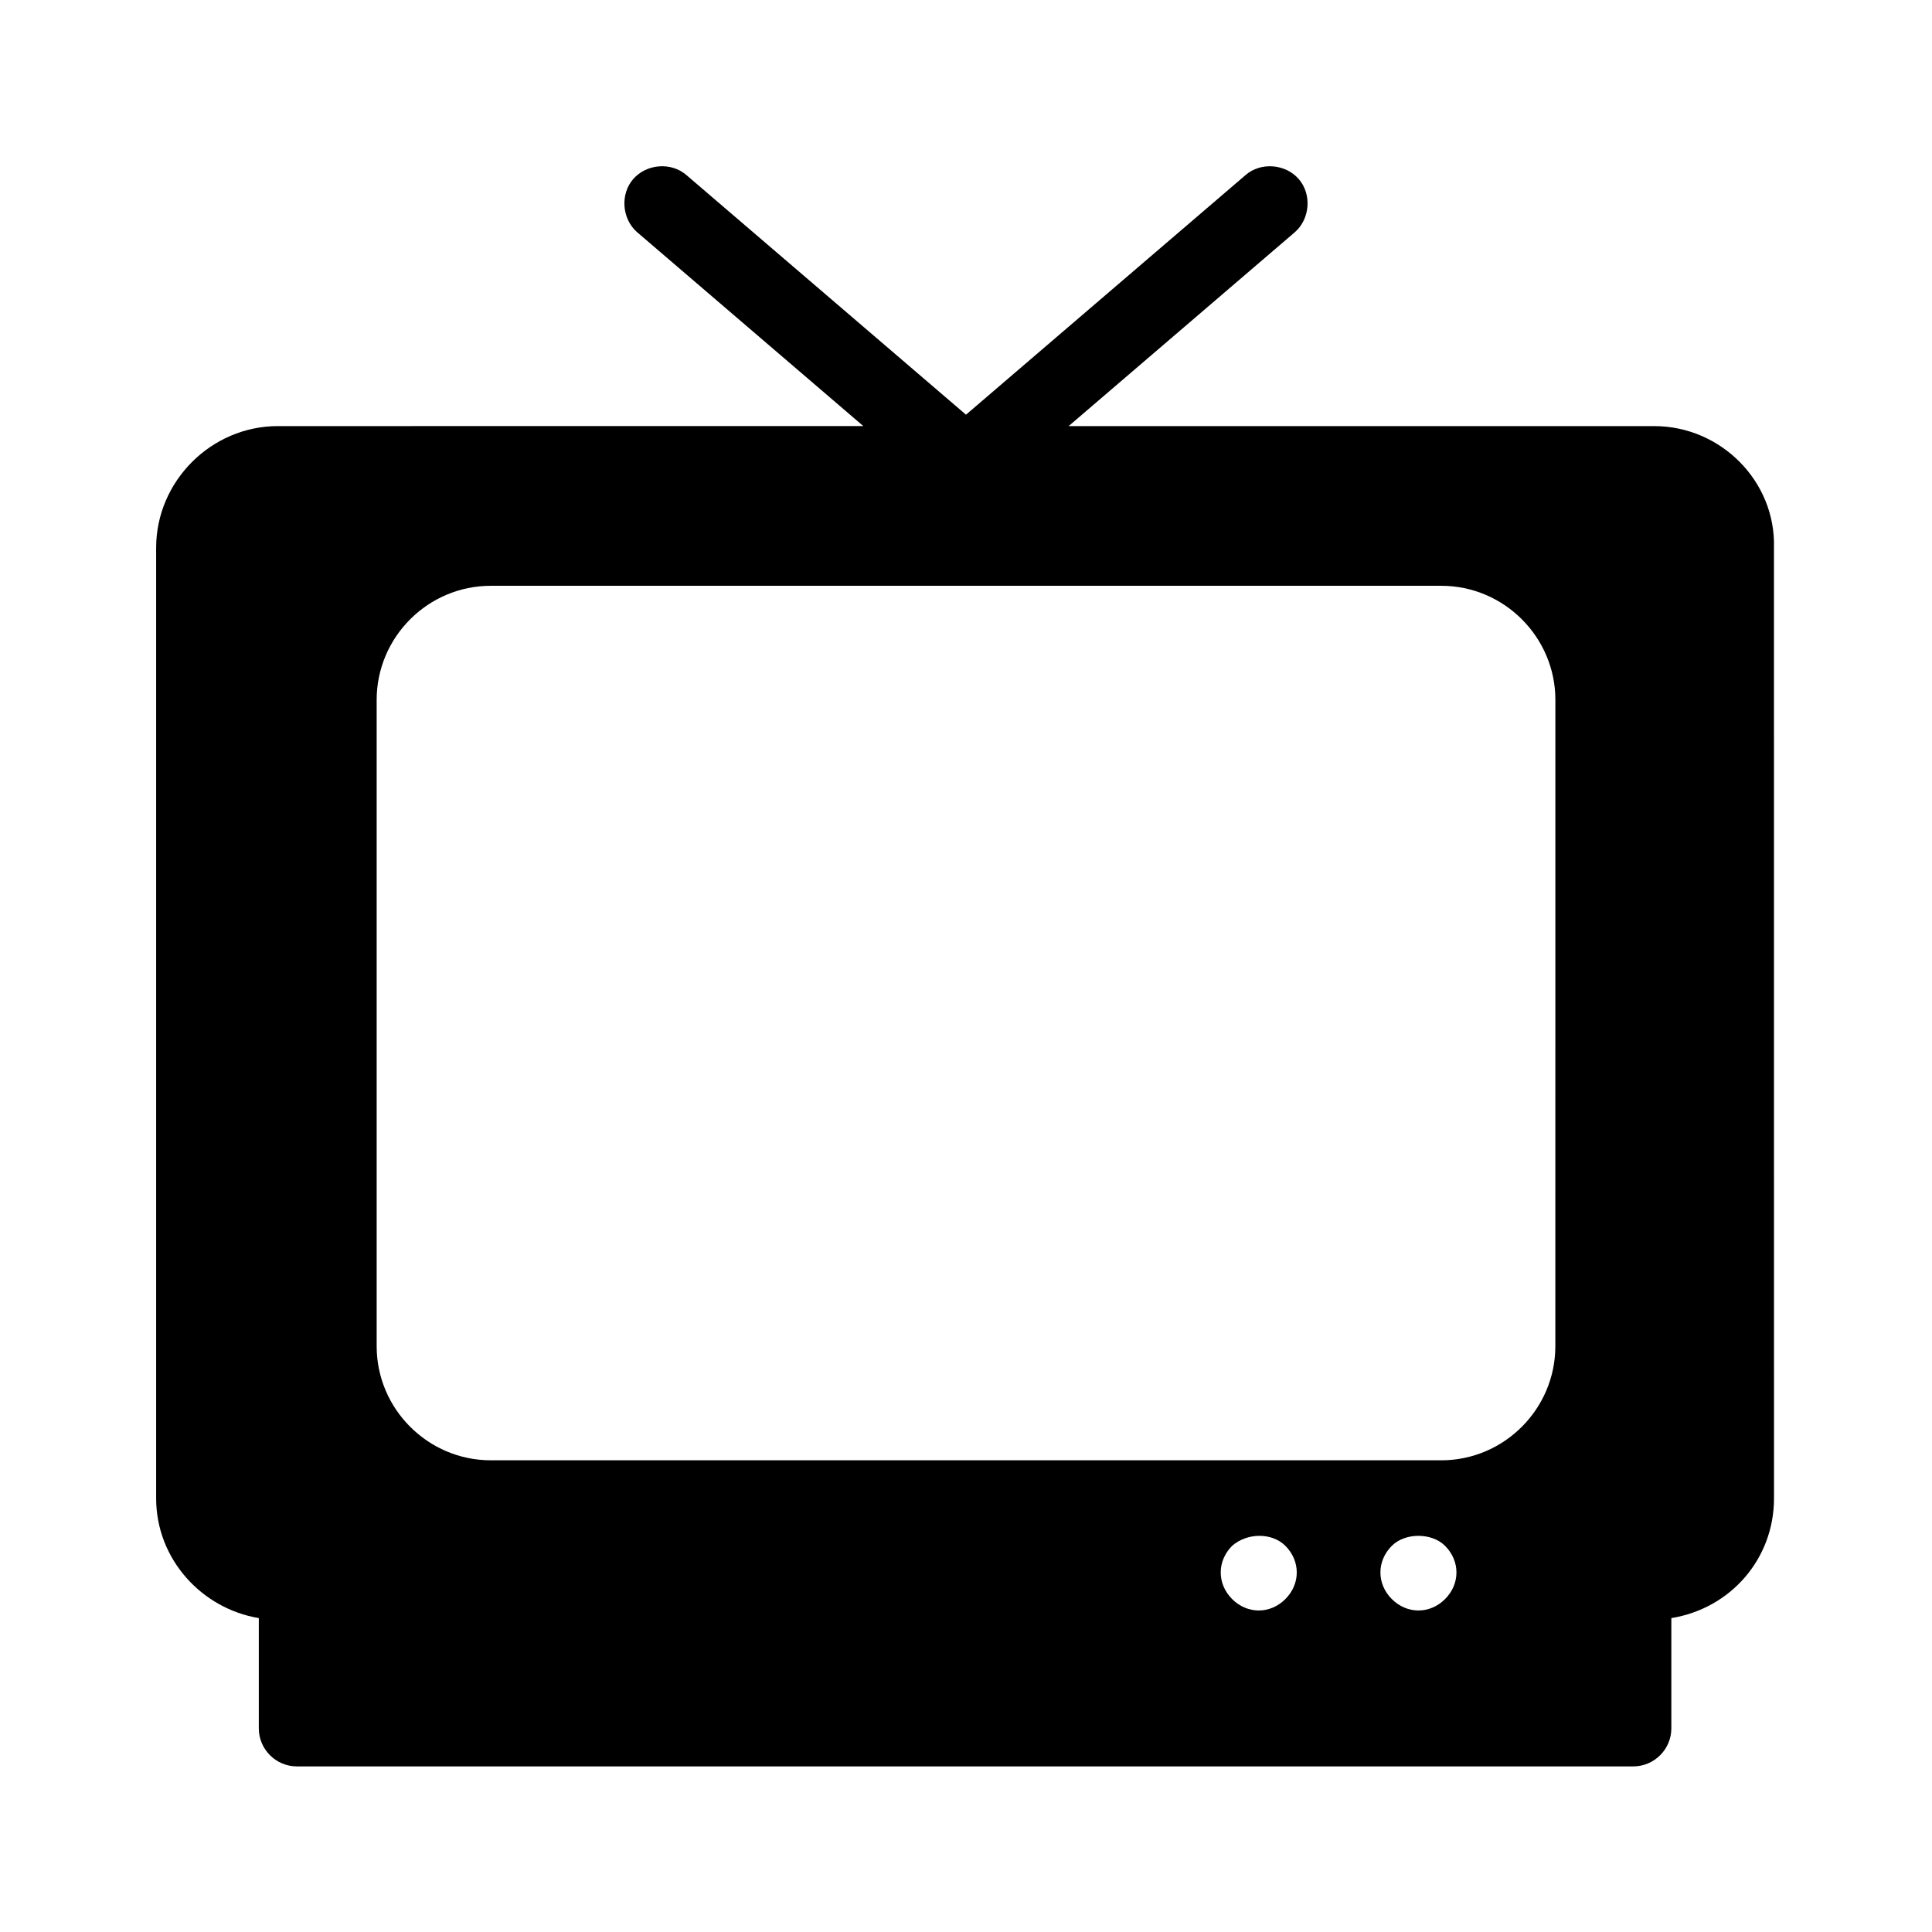 <?xml version="1.0" encoding="UTF-8"?>
<!-- Uploaded to: ICON Repo, www.svgrepo.com, Generator: ICON Repo Mixer Tools -->
<svg fill="#000000" width="800px" height="800px" version="1.1" viewBox="144 144 512 512" xmlns="http://www.w3.org/2000/svg">
 <path d="m582.38 256.92h-155.18l59.953-51.387c4.031-3.527 4.535-10.078 1.008-14.105-3.527-4.031-10.078-4.535-14.105-1.008l-74.059 63.477-74.062-63.48c-4.031-3.527-10.578-3.023-14.105 1.008-3.527 4.031-3.023 10.578 1.008 14.105l59.953 51.387-155.17 0.004c-17.633 0-32.242 14.609-32.242 32.242v251.91c0 16.121 12.09 29.223 27.207 31.738v29.223c0 5.543 4.535 10.078 10.078 10.078h354.18c5.543 0 10.078-4.535 10.078-10.078v-29.223c15.617-2.519 27.207-15.617 27.207-31.738l-0.012-251.91c0.504-17.633-14.105-32.242-31.738-32.242zm-97.742 310.85c-2.016 2.016-4.535 3.023-7.055 3.023s-5.039-1.008-7.055-3.023-3.023-4.535-3.023-7.055c0-2.519 1.008-5.039 3.023-7.055 4.031-3.527 10.578-3.527 14.105 0 2.016 2.016 3.023 4.535 3.023 7.055 0.004 2.523-1.004 5.039-3.019 7.055zm42.32 0c-2.016 2.016-4.535 3.023-7.055 3.023-2.519 0-5.039-1.008-7.055-3.023s-3.023-4.535-3.023-7.055c0-2.519 1.008-5.039 3.023-7.055 3.527-3.527 10.578-3.527 14.105 0 2.016 2.016 3.023 4.535 3.023 7.055 0.004 2.523-1.004 5.039-3.019 7.055zm29.223-67.004c0 16.625-13.602 30.23-30.23 30.23l-251.9-0.004c-16.625 0-30.23-13.602-30.23-30.23v-171.29c0-16.625 13.602-30.23 30.23-30.23h251.91c16.625 0 30.23 13.602 30.23 30.23z"/>
</svg>